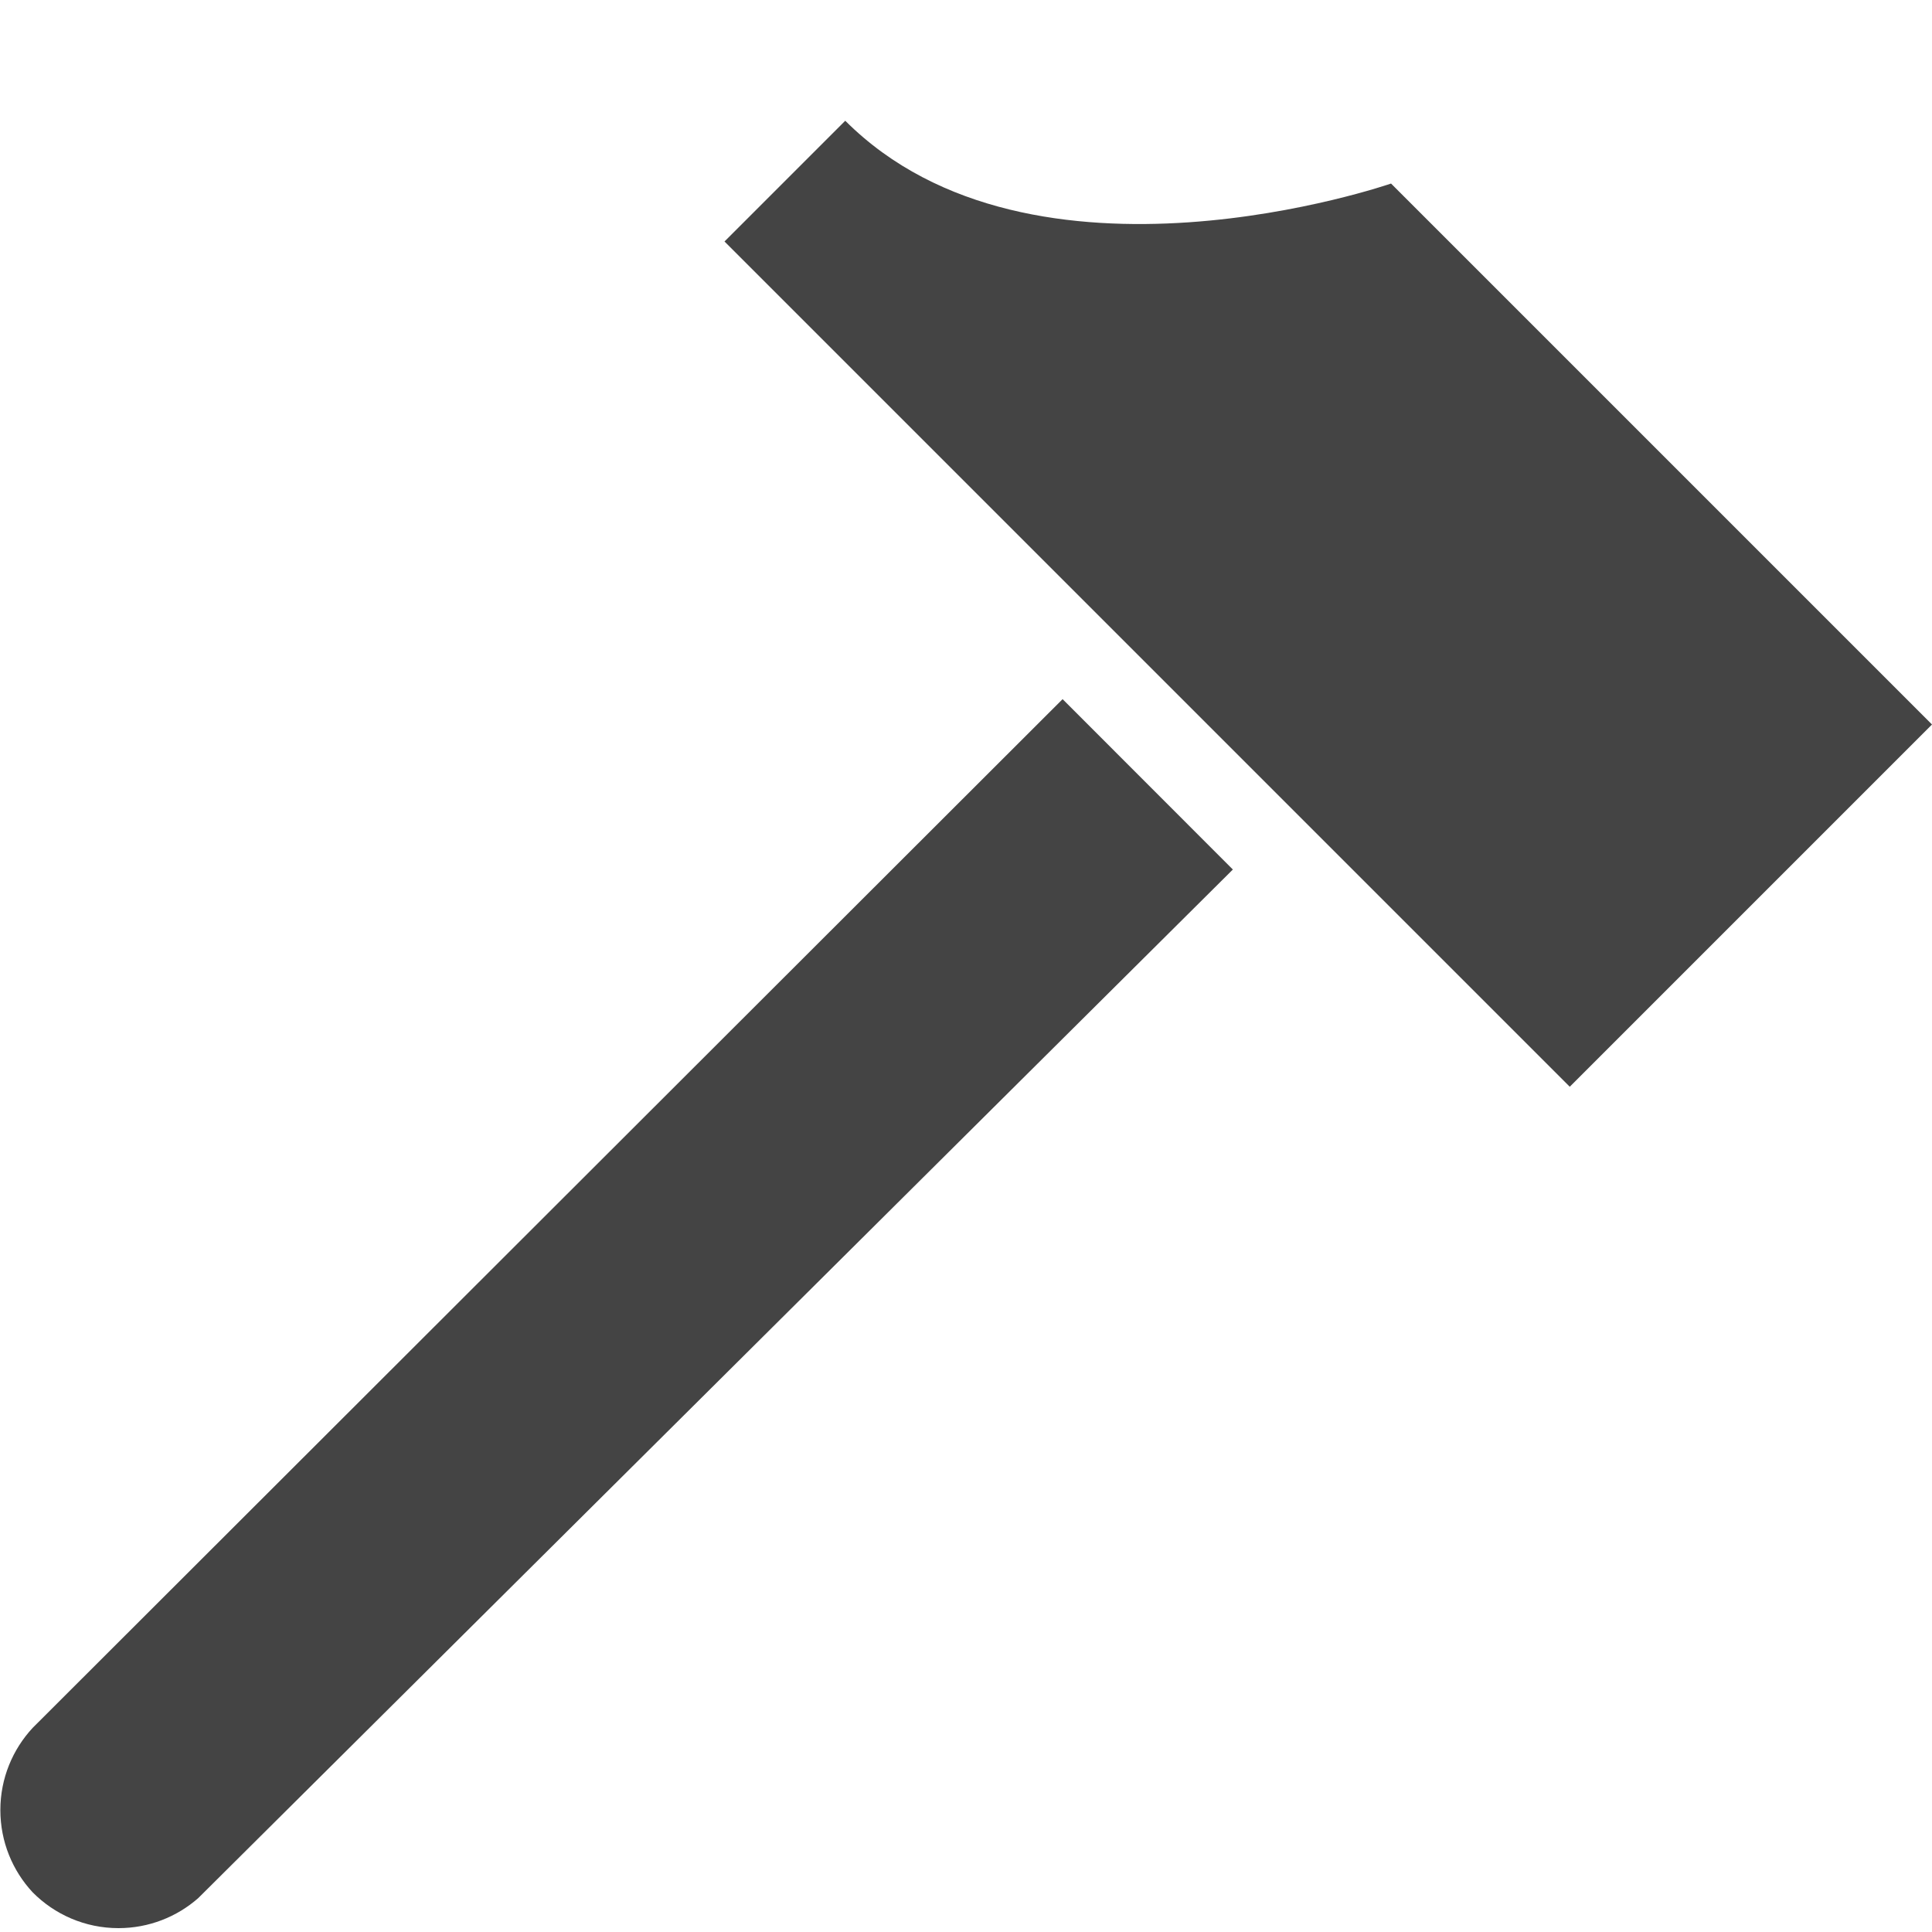 <?xml version="1.0" encoding="utf-8"?>

<!DOCTYPE svg PUBLIC "-//W3C//DTD SVG 1.1//EN" "http://www.w3.org/Graphics/SVG/1.1/DTD/svg11.dtd">
<!-- Скачано с сайта svg4.ru / Downloaded from svg4.ru -->
<svg width="800px" height="800px" viewBox="0 0 16 16" version="1.1" xmlns="http://www.w3.org/2000/svg" xmlns:xlink="http://www.w3.org/1999/xlink">
<path fill="#444" d="M6 2l7 7 3-3-4.48-4.48s-2.97 1.030-4.52-0.52z"></path>
<path fill="#444" d="M8.8 5.79l-8.53 8.52c-0.165 0.178-0.267 0.417-0.267 0.68s0.101 0.502 0.267 0.681c0.181 0.183 0.433 0.297 0.711 0.297 0.253 0 0.484-0.094 0.66-0.248l8.569-8.519z"></path>
</svg>